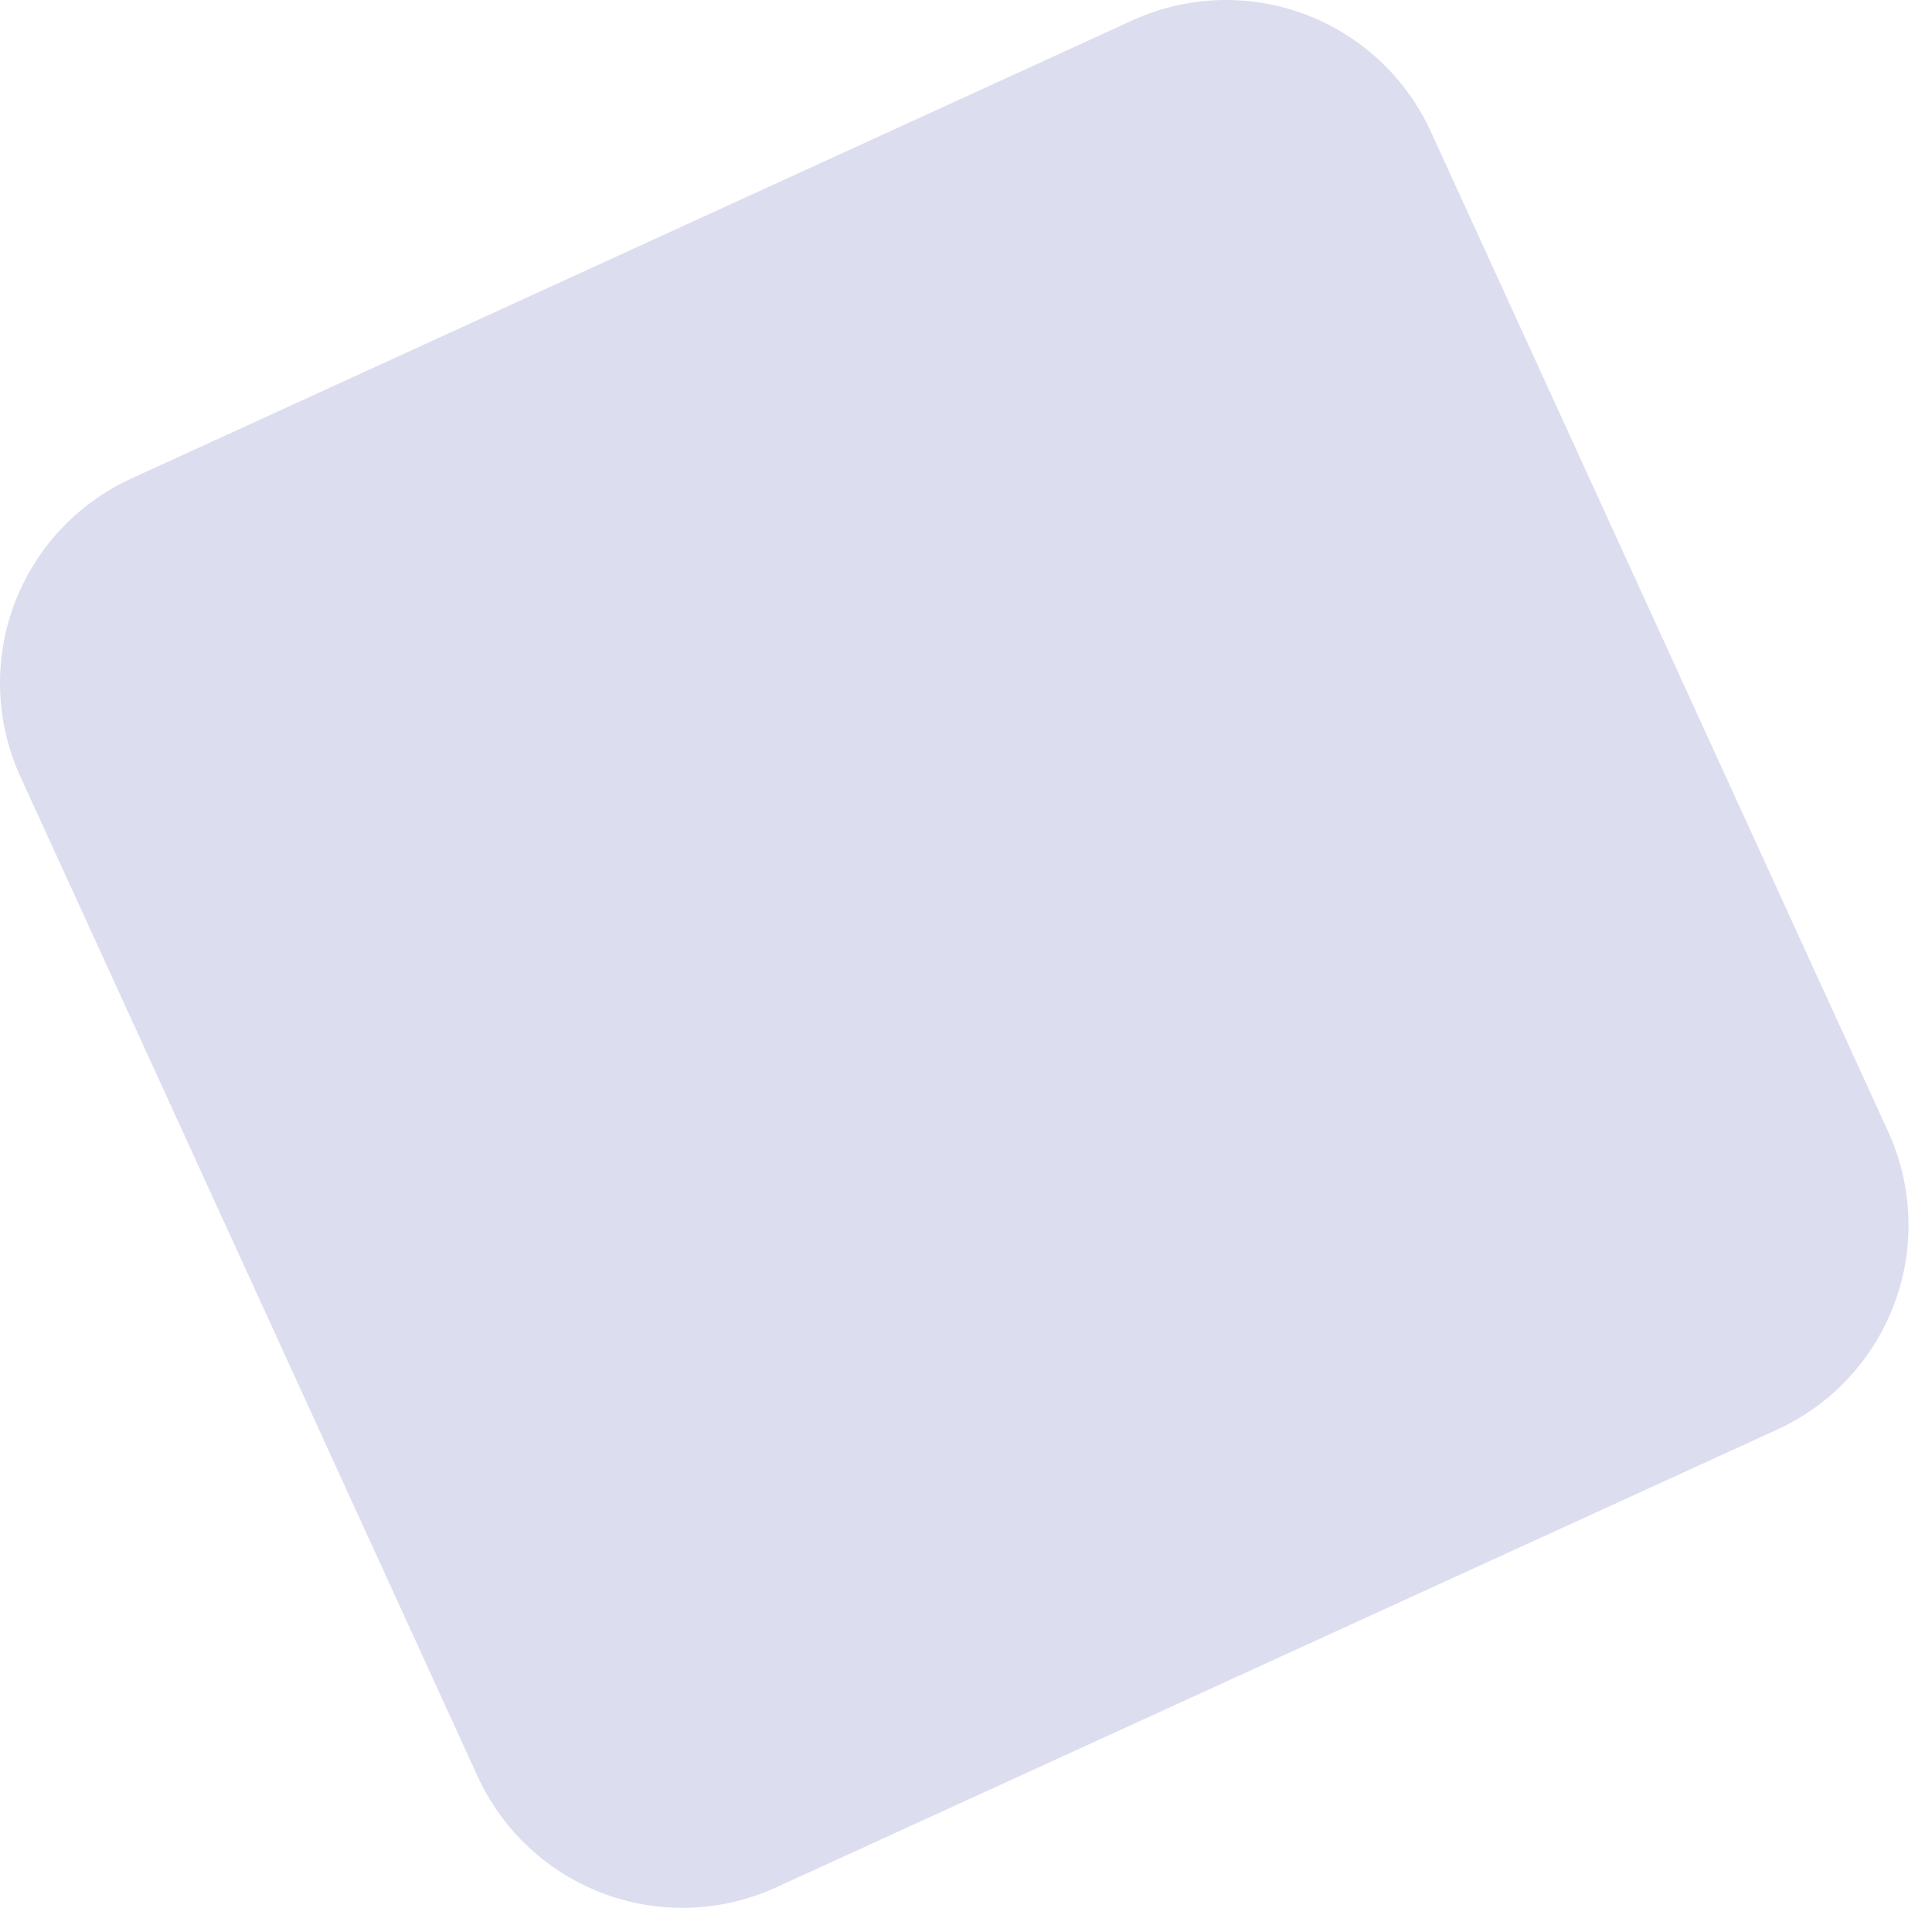 <?xml version="1.0" encoding="utf-8"?>
<svg xmlns="http://www.w3.org/2000/svg" fill="none" height="100%" overflow="visible" preserveAspectRatio="none" style="display: block;" viewBox="0 0 58 58" width="100%">
<path d="M33.943 0.636L3.943 14.366C3.137 14.735 2.411 15.259 1.807 15.908C1.203 16.558 0.733 17.32 0.424 18.151C0.114 18.982 -0.028 19.866 0.005 20.752C0.037 21.639 0.244 22.51 0.613 23.316L14.333 53.316C14.703 54.128 15.229 54.859 15.883 55.466C16.536 56.073 17.303 56.545 18.14 56.855C18.977 57.165 19.866 57.306 20.758 57.27C21.649 57.234 22.524 57.022 23.333 56.646L53.333 42.926C54.146 42.557 54.878 42.031 55.486 41.378C56.094 40.725 56.566 39.958 56.876 39.121C57.186 38.284 57.327 37.394 57.29 36.502C57.253 35.611 57.04 34.735 56.663 33.926L42.943 3.926C42.57 3.118 42.041 2.391 41.386 1.788C40.731 1.185 39.963 0.717 39.127 0.411C38.291 0.105 37.402 -0.032 36.513 0.006C35.623 0.045 34.75 0.259 33.943 0.636Z" fill="#DDDDF0" id="Vector"/>
</svg>